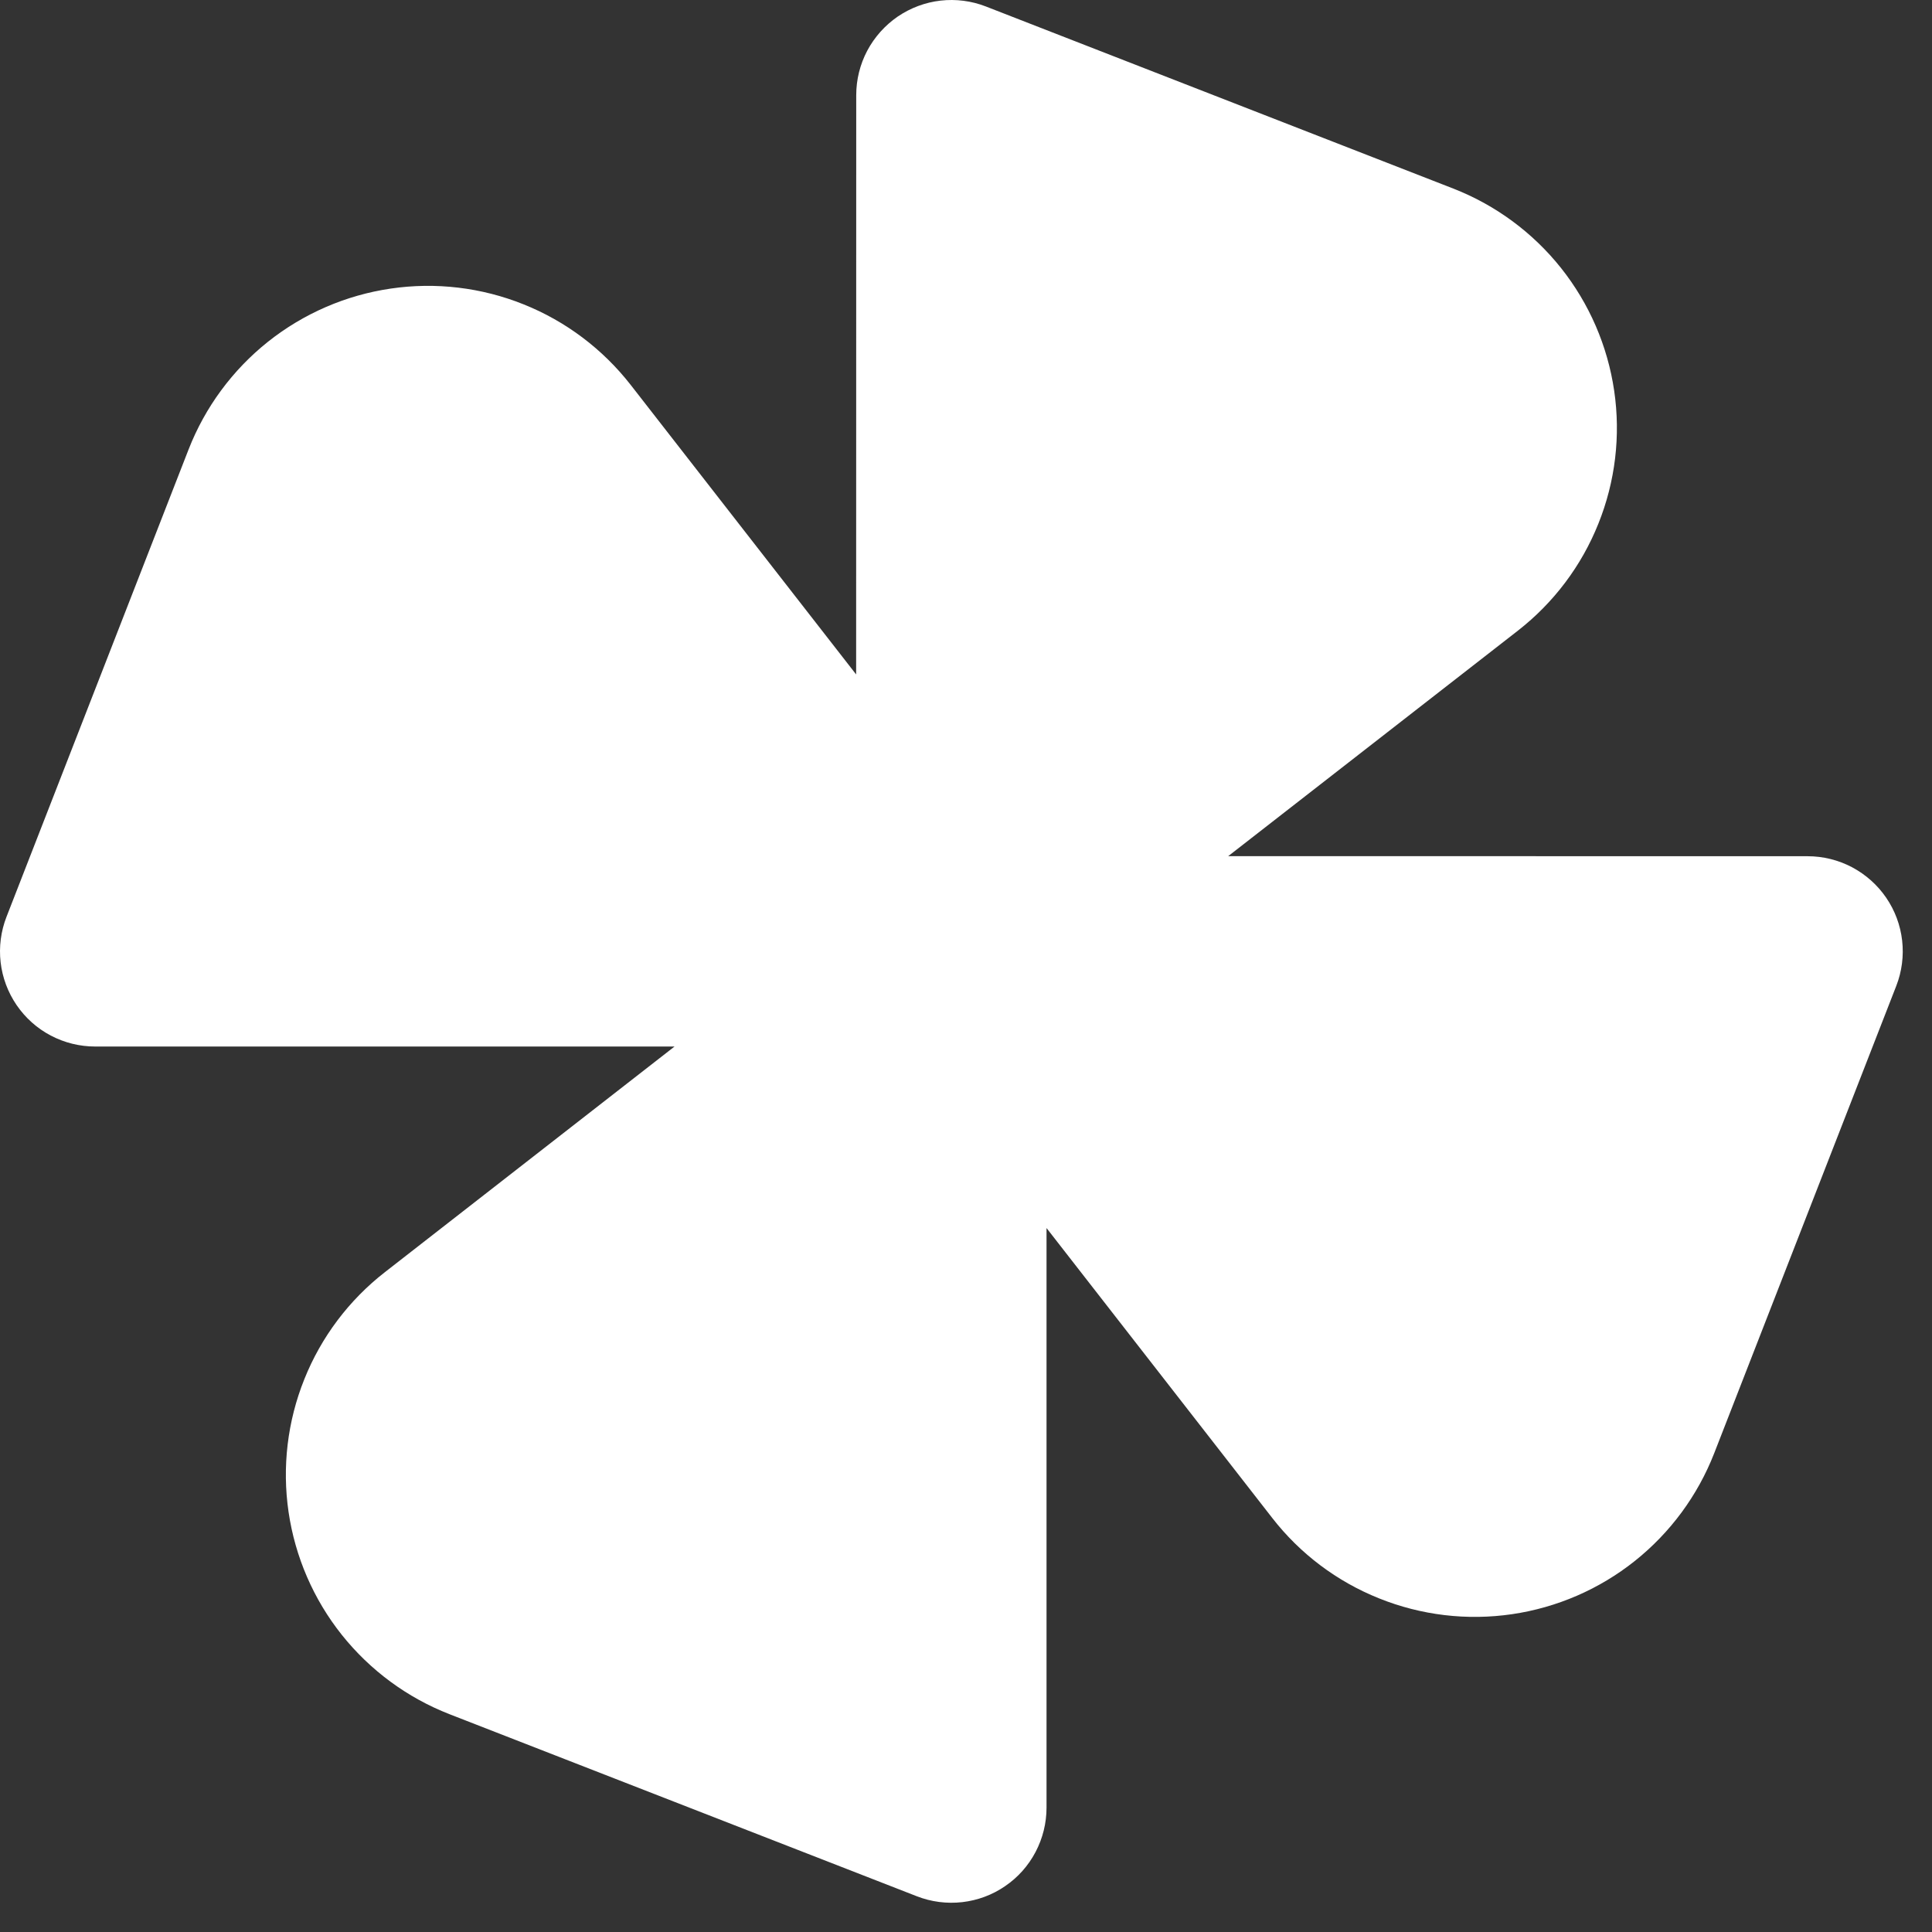 <svg width="22" height="22" viewBox="0 0 22 22" fill="none" xmlns="http://www.w3.org/2000/svg">
<rect x="0" y="0" width="22" height="22" fill="#333333" stroke="none"/>
<path d="M11.227 0.074L16.548 2.147C17.03 2.335 17.453 2.647 17.775 3.051C18.097 3.456 18.306 3.938 18.381 4.45C18.456 4.961 18.394 5.483 18.201 5.963C18.009 6.443 17.693 6.863 17.285 7.181L13.986 9.749L20.584 9.75C20.76 9.75 20.933 9.793 21.089 9.875C21.245 9.958 21.379 10.077 21.478 10.222C21.578 10.368 21.64 10.535 21.66 10.71C21.68 10.885 21.657 11.063 21.593 11.227L19.52 16.548C19.332 17.03 19.02 17.453 18.616 17.775C18.212 18.097 17.729 18.306 17.218 18.381C16.706 18.456 16.184 18.394 15.704 18.201C15.224 18.009 14.804 17.693 14.487 17.285L11.917 13.984V20.584C11.917 20.76 11.874 20.933 11.792 21.089C11.71 21.245 11.591 21.379 11.445 21.478C11.3 21.578 11.132 21.64 10.957 21.66C10.782 21.68 10.604 21.657 10.44 21.593L5.119 19.52C4.637 19.332 4.214 19.02 3.892 18.616C3.57 18.212 3.361 17.729 3.286 17.218C3.211 16.706 3.273 16.184 3.466 15.704C3.658 15.224 3.975 14.804 4.382 14.487L7.681 11.917H1.084C0.907 11.917 0.734 11.874 0.578 11.792C0.422 11.71 0.289 11.591 0.189 11.445C0.09 11.3 0.027 11.132 0.007 10.957C-0.013 10.782 0.01 10.604 0.074 10.44L2.147 5.119C2.335 4.637 2.647 4.214 3.051 3.892C3.456 3.57 3.938 3.361 4.45 3.286C4.961 3.211 5.483 3.273 5.963 3.466C6.443 3.658 6.863 3.975 7.181 4.382L9.749 7.68L9.75 1.084C9.75 0.907 9.793 0.734 9.875 0.578C9.958 0.422 10.077 0.289 10.222 0.189C10.368 0.09 10.535 0.027 10.71 0.007C10.885 -0.013 11.063 0.01 11.227 0.074Z" fill="white"/>
</svg>
